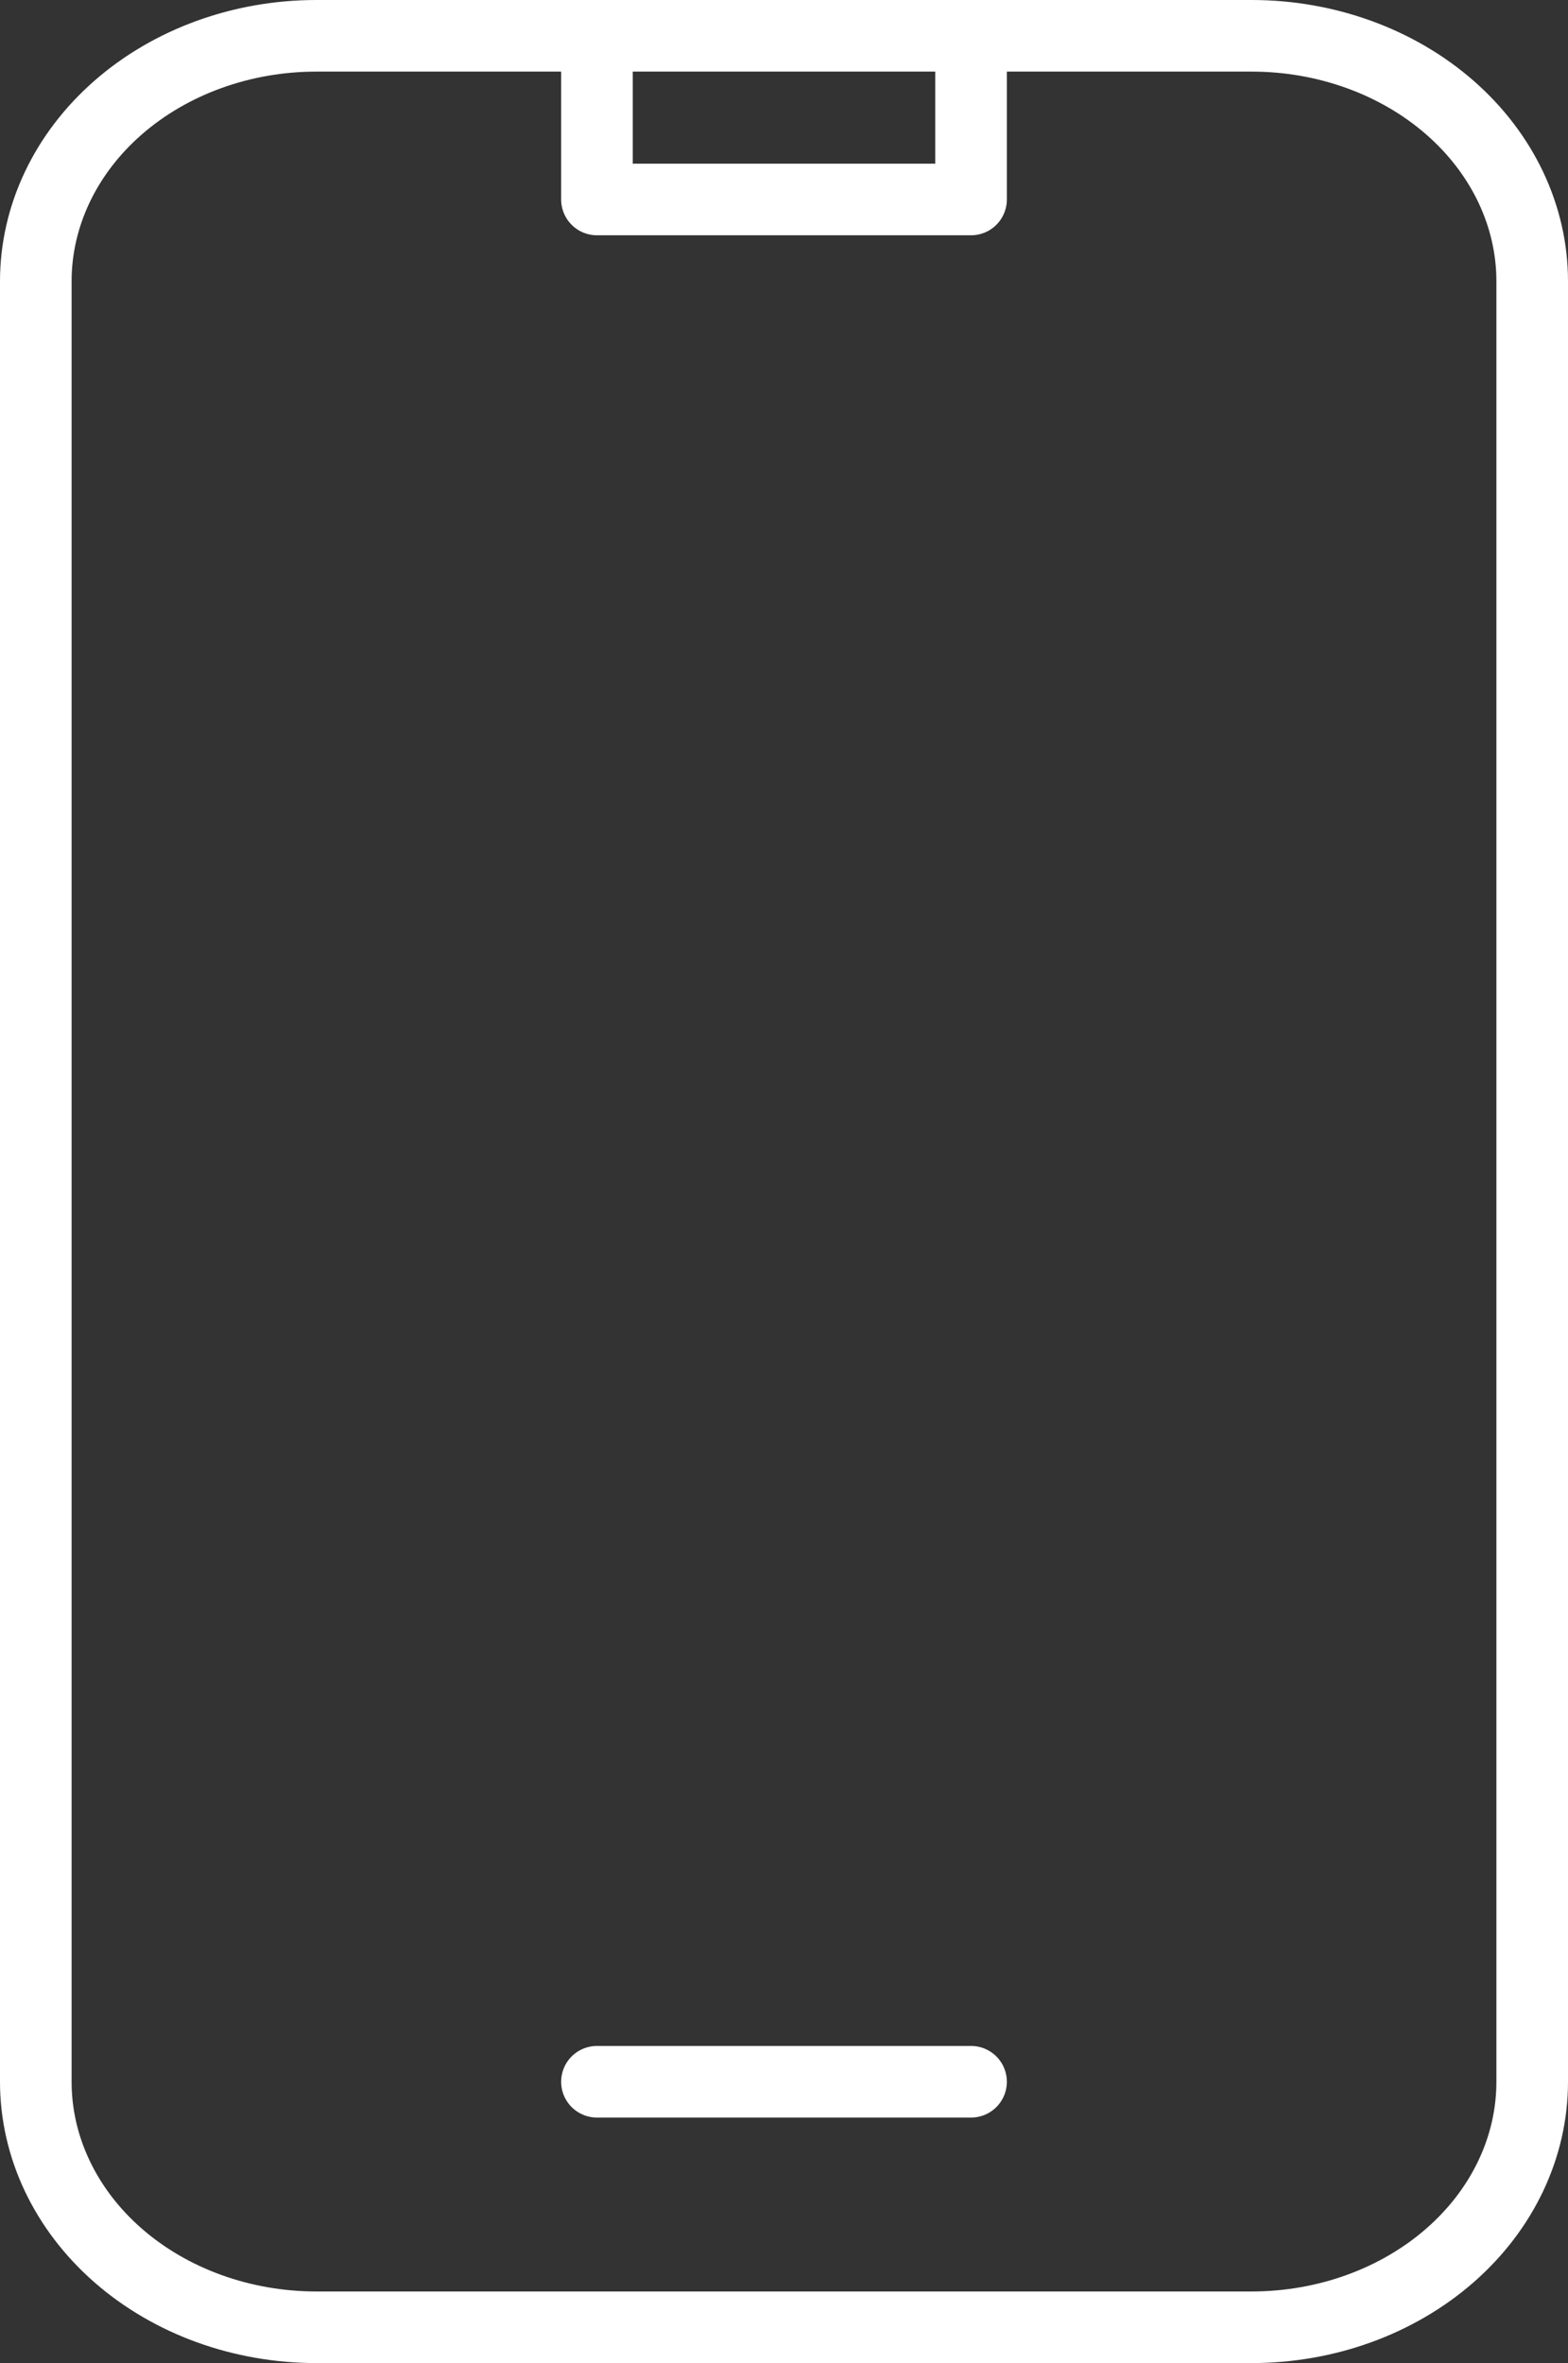 <svg width="219" height="330" viewBox="0 0 219 330" fill="none" xmlns="http://www.w3.org/2000/svg">
<rect x="0" y="0" width="219" height="330" fill="#333333" stroke="none"/>
<path d="M83.375 5H44.188C33.794 5 23.827 8.612 16.478 15.042C9.129 21.472 5 30.193 5 39.286V290.714C5 299.807 9.129 308.528 16.478 314.958C23.827 321.388 33.794 325 44.188 325H174.813C185.206 325 195.173 321.388 202.522 314.958C209.871 308.528 214 299.807 214 290.714V39.286C214 30.193 209.871 21.472 202.522 15.042C195.173 8.612 185.206 5 174.813 5H135.625M83.375 5V27.857H135.625V5M83.375 5H135.625M83.375 290.714H135.625" stroke="white" stroke-width="10" stroke-linecap="round" stroke-linejoin="round"/>
</svg>

